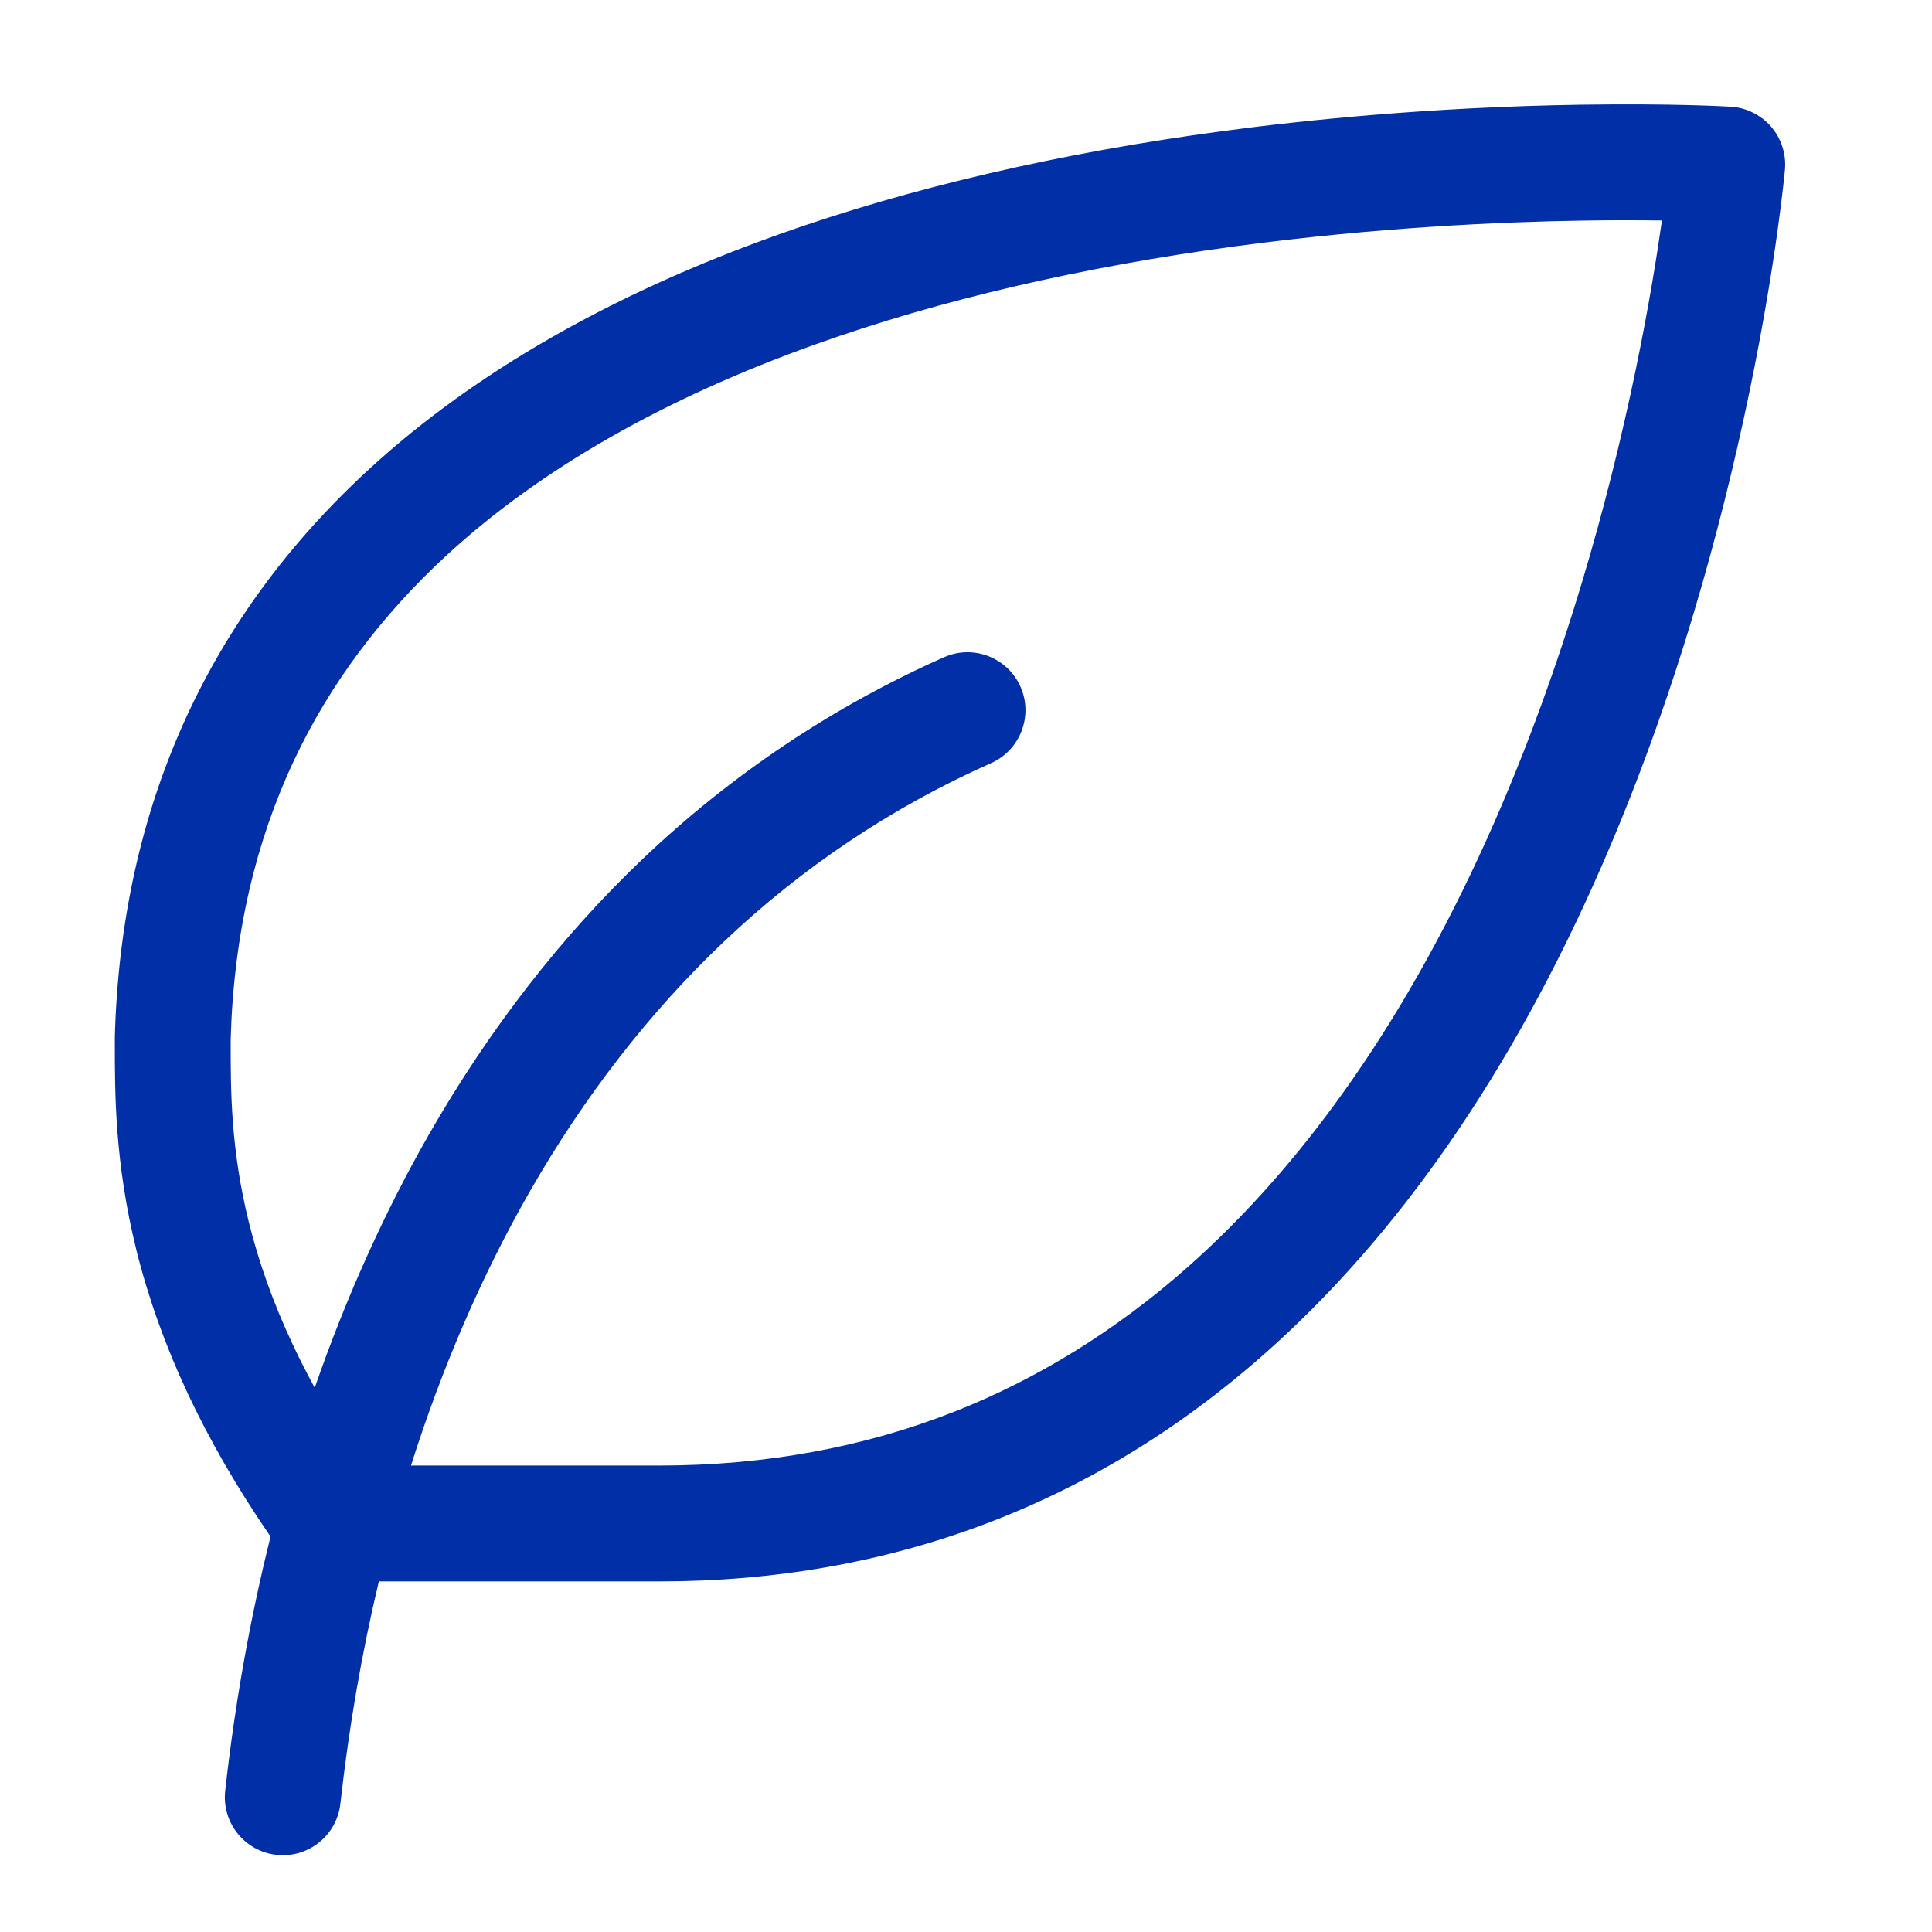 <svg width="32" height="32" viewBox="0 0 32 32" fill="none" xmlns="http://www.w3.org/2000/svg">
<g id="V_Sustainability_Icon_black">
<g id="g8">
<g id="g10">
<path id="path12" d="M27.099 6.094C26.851 7.293 26.552 8.48 26.21 9.62C25.784 11.039 25.291 12.389 24.744 13.635C23.37 16.762 21.654 19.244 19.645 21.011C18.473 22.042 17.185 22.838 15.817 23.378C14.312 23.973 12.665 24.274 10.922 24.274H6.807C7.327 22.634 7.989 21.108 8.775 19.735C9.679 18.157 10.756 16.77 11.975 15.611C13.283 14.367 14.776 13.368 16.415 12.64C16.899 12.425 17.117 11.857 16.902 11.373C16.686 10.889 16.119 10.671 15.635 10.886C13.796 11.703 12.12 12.825 10.652 14.22C9.298 15.507 8.107 17.042 7.11 18.781C6.371 20.072 5.735 21.482 5.213 22.986C5.079 22.741 4.956 22.498 4.843 22.257C4.529 21.587 4.286 20.909 4.122 20.245C3.82 19.028 3.82 18.05 3.821 17.265L3.821 17.208C3.845 16.345 3.95 15.512 4.132 14.731C4.305 13.984 4.554 13.265 4.871 12.592C5.463 11.334 6.318 10.187 7.413 9.183C8.957 7.766 11.011 6.593 13.52 5.699C15.562 4.97 17.904 4.424 20.48 4.077C22.788 3.766 24.858 3.675 26.188 3.654C26.71 3.645 27.162 3.647 27.527 3.652C27.441 4.255 27.305 5.097 27.099 6.094ZM29.335 2.098C29.165 1.902 28.923 1.782 28.664 1.767C28.625 1.764 27.697 1.711 26.194 1.734C23.693 1.772 21.587 1.992 20.262 2.17C17.548 2.533 15.071 3.11 12.898 3.883C10.138 4.865 7.857 6.171 6.119 7.766C3.425 10.236 2.007 13.399 1.902 17.168C1.902 17.177 1.902 17.186 1.902 17.195L1.902 17.264C1.901 18.107 1.901 19.262 2.259 20.706C2.454 21.492 2.738 22.287 3.105 23.071C3.473 23.857 3.935 24.656 4.481 25.451C4.142 26.809 3.89 28.22 3.73 29.662C3.672 30.189 4.051 30.663 4.578 30.722C4.614 30.726 4.65 30.728 4.685 30.728C5.168 30.728 5.583 30.365 5.638 29.874C5.778 28.615 5.991 27.382 6.275 26.193H10.922C14.737 26.193 18.105 24.929 20.931 22.436C23.153 20.476 25.034 17.76 26.52 14.364C27.098 13.044 27.617 11.617 28.063 10.121C28.419 8.928 28.73 7.687 28.988 6.435C29.428 4.296 29.558 2.87 29.564 2.81C29.587 2.552 29.504 2.295 29.335 2.098Z" fill="#012FA7"/>
</g>
</g>
</g>
</svg>
